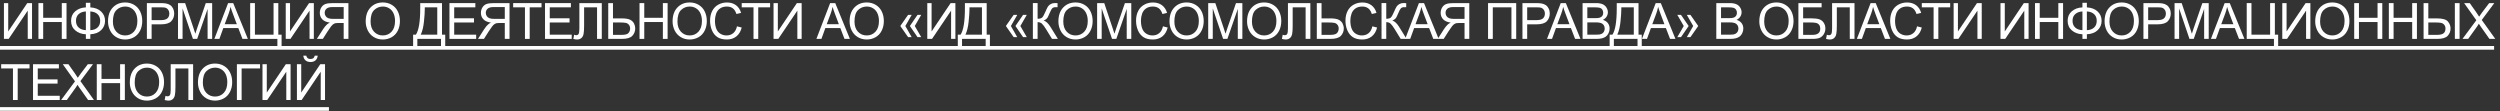 <?xml version="1.0" encoding="UTF-8"?> <svg xmlns="http://www.w3.org/2000/svg" width="450" height="20" viewBox="0 0 450 20" fill="none"><rect x="0" y="0" width="450" height="20" fill="#333333" stroke="none"/> <path d="M0 8.283H448.94V8.942H0V8.283ZM0 19.283H59.208V19.942H0V19.283Z" fill="white"></path> <path d="M53.446 11.557H54.22V16.659L57.648 11.557H58.504V18H57.731V12.911L54.299 18H53.446V11.557ZM56.65 10.023H57.19C57.147 10.39 57.012 10.671 56.786 10.867C56.563 11.063 56.266 11.162 55.894 11.162C55.519 11.162 55.219 11.065 54.993 10.872C54.77 10.675 54.637 10.393 54.593 10.023H55.134C55.175 10.223 55.255 10.372 55.376 10.472C55.498 10.568 55.663 10.617 55.868 10.617C56.105 10.617 56.284 10.57 56.404 10.476C56.527 10.379 56.609 10.229 56.65 10.023Z" fill="white"></path> <path d="M47.248 11.559H48.022V16.661L51.449 11.559H52.306V18.001H51.533V12.912L48.101 18.001H47.248V11.559Z" fill="white"></path> <path d="M42.64 11.559H46.806V12.319H43.492V18.001H42.64V11.559Z" fill="white"></path> <path d="M35.633 14.862C35.633 13.793 35.92 12.957 36.494 12.353C37.068 11.747 37.81 11.443 38.718 11.443C39.312 11.443 39.849 11.585 40.326 11.87C40.804 12.154 41.167 12.551 41.416 13.06C41.668 13.567 41.794 14.143 41.794 14.788C41.794 15.441 41.662 16.025 41.398 16.541C41.135 17.057 40.761 17.448 40.278 17.714C39.794 17.978 39.273 18.11 38.713 18.11C38.107 18.11 37.565 17.963 37.087 17.67C36.61 17.377 36.248 16.977 36.002 16.471C35.756 15.964 35.633 15.428 35.633 14.862ZM36.512 14.876C36.512 15.652 36.72 16.264 37.136 16.712C37.555 17.158 38.079 17.38 38.709 17.38C39.351 17.38 39.878 17.155 40.291 16.704C40.707 16.252 40.915 15.612 40.915 14.783C40.915 14.259 40.826 13.802 40.647 13.412C40.471 13.02 40.212 12.716 39.869 12.502C39.529 12.286 39.147 12.177 38.722 12.177C38.119 12.177 37.599 12.385 37.162 12.801C36.728 13.214 36.512 13.906 36.512 14.876Z" fill="white"></path> <path d="M30.726 11.559H34.76V18.001H33.908V12.319H31.579V15.637C31.579 16.311 31.546 16.804 31.482 17.118C31.42 17.431 31.289 17.676 31.086 17.852C30.884 18.024 30.628 18.111 30.317 18.111C30.13 18.111 29.904 18.076 29.641 18.005L29.786 17.25C29.926 17.308 30.046 17.337 30.146 17.337C30.339 17.337 30.484 17.266 30.581 17.122C30.678 16.976 30.726 16.633 30.726 16.094V11.559Z" fill="white"></path> <path d="M23.367 14.862C23.367 13.793 23.654 12.957 24.229 12.353C24.803 11.747 25.544 11.443 26.452 11.443C27.047 11.443 27.583 11.585 28.061 11.87C28.538 12.154 28.901 12.551 29.15 13.06C29.402 13.567 29.528 14.143 29.528 14.788C29.528 15.441 29.396 16.025 29.133 16.541C28.869 17.057 28.496 17.448 28.012 17.714C27.529 17.978 27.007 18.11 26.448 18.11C25.841 18.11 25.299 17.963 24.822 17.67C24.344 17.377 23.982 16.977 23.736 16.471C23.49 15.964 23.367 15.428 23.367 14.862ZM24.246 14.876C24.246 15.652 24.454 16.264 24.87 16.712C25.289 17.158 25.814 17.38 26.443 17.38C27.085 17.38 27.612 17.155 28.025 16.704C28.441 16.252 28.649 15.612 28.649 14.783C28.649 14.259 28.56 13.802 28.381 13.412C28.206 13.02 27.946 12.716 27.604 12.502C27.264 12.286 26.881 12.177 26.456 12.177C25.853 12.177 25.333 12.385 24.896 12.801C24.463 13.214 24.246 13.906 24.246 14.876Z" fill="white"></path> <path d="M17.419 18.001V11.559H18.271V14.204H21.62V11.559H22.473V18.001H21.62V14.964H18.271V18.001H17.419Z" fill="white"></path> <path d="M11.005 18.001L13.497 14.644L11.299 11.559H12.315L13.483 13.211C13.727 13.554 13.899 13.817 14.002 14.002C14.146 13.768 14.315 13.523 14.512 13.268L15.808 11.559H16.735L14.472 14.595L16.911 18.001H15.856L14.235 15.703C14.144 15.571 14.05 15.427 13.954 15.272C13.81 15.506 13.707 15.668 13.646 15.755L12.029 18.001H11.005Z" fill="white"></path> <path d="M5.944 18.001V11.559H10.602V12.319H6.797V14.292H10.361V15.048H6.797V17.241H10.752V18.001H5.944Z" fill="white"></path> <path d="M2.333 18.001V12.319H0.211V11.559H5.317V12.319H3.186V18.001H2.333Z" fill="white"></path> <path d="M443.246 7.001L445.738 3.644L443.541 0.559H444.556L445.725 2.211C445.968 2.554 446.141 2.817 446.243 3.002C446.387 2.768 446.557 2.523 446.753 2.268L448.049 0.559H448.977L446.713 3.595L449.152 7.001H448.098L446.476 4.703C446.385 4.571 446.292 4.427 446.195 4.272C446.051 4.506 445.949 4.667 445.887 4.755L444.27 7.001H443.246Z" fill="white"></path> <path d="M436.244 0.559H437.097V3.31H438.635C439.643 3.31 440.305 3.496 440.621 3.868C440.94 4.24 441.1 4.662 441.1 5.133C441.1 5.631 440.93 6.068 440.59 6.443C440.25 6.815 439.619 7.001 438.696 7.001H436.244V0.559ZM437.097 6.276H438.657C439.193 6.276 439.581 6.187 439.821 6.008C440.064 5.826 440.186 5.538 440.186 5.142C440.186 4.873 440.113 4.647 439.966 4.465C439.82 4.284 439.631 4.168 439.399 4.118C439.168 4.068 438.781 4.043 438.239 4.043H437.097V6.276ZM441.874 0.559H442.726V7.001H441.874V0.559Z" fill="white"></path> <path d="M429.992 7.001V0.559H430.845V3.204H434.193V0.559H435.046V7.001H434.193V3.964H430.845V7.001H429.992Z" fill="white"></path> <path d="M423.758 7.001V0.559H424.61V3.204H427.959V0.559H428.812V7.001H427.959V3.964H424.61V7.001H423.758Z" fill="white"></path> <path d="M416.738 3.862C416.738 2.793 417.025 1.957 417.6 1.353C418.174 0.747 418.915 0.443 419.823 0.443C420.418 0.443 420.954 0.585 421.432 0.87C421.909 1.154 422.272 1.551 422.521 2.061C422.773 2.567 422.899 3.143 422.899 3.788C422.899 4.441 422.768 5.025 422.504 5.541C422.24 6.057 421.867 6.448 421.383 6.714C420.9 6.978 420.378 7.11 419.819 7.11C419.212 7.11 418.67 6.963 418.193 6.67C417.715 6.377 417.354 5.978 417.107 5.471C416.861 4.964 416.738 4.428 416.738 3.862ZM417.617 3.875C417.617 4.652 417.825 5.264 418.241 5.712C418.66 6.158 419.185 6.38 419.814 6.38C420.456 6.38 420.983 6.155 421.396 5.704C421.812 5.252 422.021 4.612 422.021 3.783C422.021 3.259 421.931 2.802 421.752 2.412C421.577 2.02 421.317 1.716 420.975 1.502C420.635 1.286 420.252 1.177 419.828 1.177C419.224 1.177 418.704 1.385 418.268 1.801C417.834 2.214 417.617 2.906 417.617 3.875Z" fill="white"></path> <path d="M410.811 0.559H411.584V5.661L415.012 0.559H415.869V7.001H415.095V1.912L411.663 7.001H410.811V0.559Z" fill="white"></path> <path d="M404.41 0.559H405.263V6.241H408.62V0.559H409.477V6.241H410.066V8.79H409.31V7.001H404.41V0.559Z" fill="white"></path> <path d="M397.965 7.001L400.439 0.559H401.357L403.994 7.001H403.023L402.271 5.05H399.578L398.87 7.001H397.965ZM399.824 4.355H402.008L401.335 2.571C401.13 2.029 400.978 1.584 400.878 1.235C400.796 1.648 400.681 2.059 400.531 2.466L399.824 4.355Z" fill="white"></path> <path d="M391.42 7.001V0.559H392.703L394.228 5.12C394.369 5.545 394.471 5.863 394.536 6.074C394.609 5.839 394.723 5.495 394.878 5.041L396.421 0.559H397.568V7.001H396.746V1.609L394.874 7.001H394.105L392.242 1.517V7.001H391.42Z" fill="white"></path> <path d="M385.818 7.001V0.559H388.249C388.676 0.559 389.003 0.579 389.229 0.62C389.545 0.673 389.81 0.774 390.024 0.923C390.238 1.07 390.409 1.276 390.538 1.543C390.67 1.81 390.736 2.103 390.736 2.422C390.736 2.97 390.562 3.434 390.213 3.815C389.864 4.193 389.234 4.382 388.323 4.382H386.671V7.001H385.818ZM386.671 3.622H388.336C388.887 3.622 389.278 3.519 389.51 3.314C389.741 3.109 389.857 2.82 389.857 2.448C389.857 2.179 389.788 1.949 389.65 1.758C389.516 1.565 389.337 1.438 389.114 1.376C388.971 1.338 388.706 1.319 388.319 1.319H386.671V3.622Z" fill="white"></path> <path d="M378.824 3.862C378.824 2.793 379.111 1.957 379.686 1.353C380.26 0.747 381.001 0.443 381.909 0.443C382.504 0.443 383.04 0.585 383.518 0.87C383.995 1.154 384.358 1.551 384.607 2.061C384.859 2.567 384.985 3.143 384.985 3.788C384.985 4.441 384.854 5.025 384.59 5.541C384.326 6.057 383.953 6.448 383.469 6.714C382.986 6.978 382.464 7.11 381.905 7.11C381.298 7.11 380.756 6.963 380.279 6.67C379.801 6.377 379.439 5.978 379.193 5.471C378.947 4.964 378.824 4.428 378.824 3.862ZM379.703 3.875C379.703 4.652 379.911 5.264 380.327 5.712C380.746 6.158 381.271 6.38 381.9 6.38C382.542 6.38 383.069 6.155 383.482 5.704C383.898 5.252 384.106 4.612 384.106 3.783C384.106 3.259 384.017 2.802 383.838 2.412C383.663 2.02 383.403 1.716 383.061 1.502C382.721 1.286 382.338 1.177 381.914 1.177C381.31 1.177 380.79 1.385 380.354 1.801C379.92 2.214 379.703 2.906 379.703 3.875Z" fill="white"></path> <path d="M374.837 1.33V0.504H375.637V1.33C376.457 1.374 377.104 1.622 377.579 2.073C378.054 2.521 378.291 3.079 378.291 3.747C378.291 4.4 378.061 4.956 377.601 5.413C377.141 5.87 376.486 6.122 375.637 6.168V6.999H374.837V6.168C374.075 6.139 373.441 5.908 372.934 5.474C372.427 5.038 372.174 4.462 372.174 3.747C372.174 3.029 372.426 2.455 372.93 2.024C373.437 1.594 374.072 1.362 374.837 1.33ZM375.637 2.06V5.435C376.188 5.408 376.621 5.249 376.938 4.956C377.254 4.663 377.412 4.26 377.412 3.747C377.412 3.243 377.257 2.845 376.946 2.552C376.636 2.256 376.199 2.092 375.637 2.06ZM374.837 2.064C374.307 2.087 373.877 2.244 373.549 2.534C373.221 2.824 373.057 3.229 373.057 3.747C373.057 4.26 373.218 4.663 373.541 4.956C373.866 5.249 374.298 5.407 374.837 5.43V2.064Z" fill="white"></path> <path d="M366.299 7.001V0.559H367.151V3.204H370.5V0.559H371.353V7.001H370.5V3.964H367.151V7.001H366.299Z" fill="white"></path> <path d="M360.088 0.559H360.861V5.661L364.289 0.559H365.146V7.001H364.373V1.912L360.94 7.001H360.088V0.559Z" fill="white"></path> <path d="M351.654 0.559H352.428V5.661L355.855 0.559H356.712V7.001H355.939V1.912L352.507 7.001H351.654V0.559Z" fill="white"></path> <path d="M348.048 7.001V1.319H345.926V0.559H351.032V1.319H348.901V7.001H348.048Z" fill="white"></path> <path d="M345.071 4.741L345.924 4.956C345.745 5.656 345.423 6.191 344.957 6.56C344.494 6.926 343.927 7.109 343.256 7.109C342.562 7.109 341.997 6.969 341.56 6.688C341.126 6.403 340.795 5.993 340.567 5.457C340.341 4.921 340.229 4.345 340.229 3.73C340.229 3.059 340.356 2.475 340.611 1.977C340.869 1.476 341.233 1.096 341.705 0.838C342.18 0.578 342.701 0.447 343.27 0.447C343.914 0.447 344.456 0.611 344.896 0.939C345.335 1.268 345.641 1.729 345.814 2.324L344.975 2.521C344.825 2.053 344.608 1.711 344.324 1.498C344.04 1.284 343.683 1.177 343.252 1.177C342.757 1.177 342.342 1.295 342.008 1.533C341.677 1.77 341.444 2.089 341.31 2.491C341.175 2.889 341.107 3.301 341.107 3.726C341.107 4.273 341.187 4.752 341.345 5.163C341.506 5.57 341.755 5.875 342.092 6.077C342.429 6.279 342.793 6.38 343.186 6.38C343.664 6.38 344.068 6.242 344.399 5.967C344.73 5.691 344.954 5.283 345.071 4.741Z" fill="white"></path> <path d="M334.236 7.001L336.71 0.559H337.629L340.266 7.001H339.294L338.543 5.05H335.849L335.142 7.001H334.236ZM336.095 4.355H338.279L337.607 2.571C337.402 2.029 337.25 1.584 337.15 1.235C337.068 1.648 336.952 2.059 336.803 2.466L336.095 4.355Z" fill="white"></path> <path d="M329.777 0.559H333.811V7.001H332.958V1.319H330.629V4.637C330.629 5.311 330.597 5.804 330.533 6.118C330.471 6.431 330.339 6.676 330.137 6.852C329.935 7.024 329.679 7.111 329.368 7.111C329.181 7.111 328.955 7.076 328.691 7.005L328.836 6.25C328.977 6.308 329.097 6.337 329.197 6.337C329.39 6.337 329.535 6.266 329.632 6.122C329.729 5.976 329.777 5.633 329.777 5.094V0.559Z" fill="white"></path> <path d="M323.711 0.559H327.89V1.319H324.563V3.305H326.102C326.67 3.305 327.121 3.359 327.455 3.468C327.792 3.576 328.062 3.781 328.264 4.083C328.466 4.382 328.567 4.73 328.567 5.129C328.567 5.454 328.494 5.759 328.347 6.043C328.204 6.324 327.988 6.554 327.701 6.733C327.414 6.912 326.925 7.001 326.233 7.001H323.711V0.559ZM324.563 6.276H326.269C326.729 6.276 327.073 6.182 327.301 5.995C327.533 5.807 327.648 5.526 327.648 5.151C327.648 4.884 327.583 4.662 327.451 4.483C327.319 4.304 327.136 4.186 326.901 4.127C326.667 4.068 326.267 4.039 325.702 4.039H324.563V6.276Z" fill="white"></path> <path d="M316.676 3.862C316.676 2.793 316.963 1.957 317.537 1.353C318.111 0.747 318.853 0.443 319.761 0.443C320.355 0.443 320.892 0.585 321.369 0.87C321.847 1.154 322.21 1.551 322.459 2.061C322.711 2.567 322.837 3.143 322.837 3.788C322.837 4.441 322.705 5.025 322.441 5.541C322.178 6.057 321.804 6.448 321.321 6.714C320.837 6.978 320.316 7.11 319.756 7.11C319.15 7.11 318.608 6.963 318.13 6.67C317.653 6.377 317.291 5.978 317.045 5.471C316.799 4.964 316.676 4.428 316.676 3.862ZM317.555 3.875C317.555 4.652 317.763 5.264 318.179 5.712C318.598 6.158 319.122 6.38 319.752 6.38C320.394 6.38 320.921 6.155 321.334 5.704C321.75 5.252 321.958 4.612 321.958 3.783C321.958 3.259 321.869 2.802 321.69 2.412C321.514 2.02 321.255 1.716 320.912 1.502C320.572 1.286 320.19 1.177 319.765 1.177C319.162 1.177 318.642 1.385 318.205 1.801C317.771 2.214 317.555 2.906 317.555 3.875Z" fill="white"></path> <path d="M308.934 7.001V0.559H311.351C311.843 0.559 312.237 0.625 312.533 0.756C312.832 0.885 313.064 1.086 313.231 1.358C313.401 1.628 313.486 1.911 313.486 2.207C313.486 2.482 313.412 2.741 313.262 2.984C313.113 3.228 312.887 3.424 312.585 3.573C312.975 3.688 313.274 3.882 313.482 4.158C313.693 4.433 313.798 4.758 313.798 5.133C313.798 5.435 313.734 5.716 313.605 5.977C313.479 6.235 313.322 6.434 313.135 6.575C312.947 6.715 312.711 6.822 312.427 6.896C312.146 6.966 311.8 7.001 311.39 7.001H308.934ZM309.786 3.266H311.179C311.557 3.266 311.828 3.241 311.992 3.191C312.209 3.126 312.372 3.02 312.48 2.87C312.591 2.721 312.647 2.533 312.647 2.308C312.647 2.094 312.596 1.906 312.493 1.745C312.391 1.581 312.244 1.47 312.054 1.411C311.863 1.35 311.537 1.319 311.074 1.319H309.786V3.266ZM309.786 6.241H311.39C311.666 6.241 311.859 6.23 311.97 6.21C312.167 6.175 312.331 6.116 312.462 6.034C312.594 5.952 312.703 5.833 312.788 5.678C312.873 5.52 312.915 5.338 312.915 5.133C312.915 4.893 312.854 4.685 312.73 4.509C312.607 4.331 312.436 4.206 312.216 4.136C312 4.062 311.686 4.026 311.276 4.026H309.786V6.241Z" fill="white"></path> <path d="M304.775 4.68L303.628 2.676H304.278L305.68 4.68L304.278 6.684H303.632L304.775 4.68ZM303.074 4.68L301.914 2.676H302.578L303.958 4.68L302.578 6.684H301.914L303.074 4.68Z" fill="white"></path> <path d="M295.553 7.001L298.027 0.559H298.945L301.582 7.001H300.611L299.859 5.05H297.166L296.458 7.001H295.553ZM297.412 4.355H299.596L298.923 2.571C298.718 2.029 298.566 1.584 298.466 1.235C298.384 1.648 298.269 2.059 298.119 2.466L297.412 4.355Z" fill="white"></path> <path d="M291.015 0.559H294.935V6.241H295.515V8.504H294.755V7.001H290.497V8.504H289.736V6.241H290.237C290.756 5.458 291.015 3.878 291.015 1.499V0.559ZM294.083 1.319H291.837V1.648C291.837 2.196 291.787 2.946 291.688 3.898C291.591 4.848 291.399 5.628 291.112 6.241H294.083V1.319Z" fill="white"></path> <path d="M284.865 7.001V0.559H287.282C287.774 0.559 288.168 0.625 288.464 0.756C288.763 0.885 288.996 1.086 289.163 1.358C289.333 1.628 289.418 1.911 289.418 2.207C289.418 2.482 289.343 2.741 289.194 2.984C289.044 3.228 288.819 3.424 288.517 3.573C288.907 3.688 289.206 3.882 289.414 4.158C289.625 4.433 289.73 4.758 289.73 5.133C289.73 5.435 289.666 5.716 289.537 5.977C289.411 6.235 289.254 6.434 289.066 6.575C288.879 6.715 288.643 6.822 288.359 6.896C288.078 6.966 287.732 7.001 287.322 7.001H284.865ZM285.718 3.266H287.111C287.489 3.266 287.76 3.241 287.924 3.191C288.141 3.126 288.303 3.02 288.412 2.87C288.523 2.721 288.579 2.533 288.579 2.308C288.579 2.094 288.527 1.906 288.425 1.745C288.322 1.581 288.176 1.47 287.985 1.411C287.795 1.35 287.468 1.319 287.005 1.319H285.718V3.266ZM285.718 6.241H287.322C287.597 6.241 287.791 6.23 287.902 6.21C288.098 6.175 288.262 6.116 288.394 6.034C288.526 5.952 288.634 5.833 288.719 5.678C288.804 5.52 288.847 5.338 288.847 5.133C288.847 4.893 288.785 4.685 288.662 4.509C288.539 4.331 288.368 4.206 288.148 4.136C287.931 4.062 287.618 4.026 287.208 4.026H285.718V6.241Z" fill="white"></path> <path d="M278.459 7.001L280.933 0.559H281.852L284.488 7.001H283.517L282.766 5.05H280.072L279.364 7.001H278.459ZM280.318 4.355H282.502L281.83 2.571C281.625 2.029 281.472 1.584 281.373 1.235C281.291 1.648 281.175 2.059 281.025 2.466L280.318 4.355Z" fill="white"></path> <path d="M274.041 7.001V0.559H276.471C276.899 0.559 277.226 0.579 277.451 0.62C277.768 0.673 278.033 0.774 278.247 0.923C278.46 1.07 278.632 1.276 278.761 1.543C278.893 1.81 278.958 2.103 278.958 2.422C278.958 2.97 278.784 3.434 278.436 3.815C278.087 4.193 277.457 4.382 276.546 4.382H274.894V7.001H274.041ZM274.894 3.622H276.559C277.11 3.622 277.501 3.519 277.732 3.314C277.964 3.109 278.08 2.82 278.08 2.448C278.08 2.179 278.011 1.949 277.873 1.758C277.738 1.565 277.56 1.438 277.337 1.376C277.193 1.338 276.928 1.319 276.542 1.319H274.894V3.622Z" fill="white"></path> <path d="M267.85 0.559H272.917V7.001H272.06V1.319H268.702V7.001H267.85V0.559Z" fill="white"></path> <path d="M264.471 7.001H263.618V4.14H262.629C262.41 4.14 262.251 4.15 262.155 4.171C262.023 4.203 261.893 4.26 261.764 4.342C261.638 4.424 261.494 4.568 261.333 4.773C261.172 4.978 260.967 5.274 260.718 5.661L259.865 7.001H258.793L259.914 5.248C260.136 4.905 260.372 4.619 260.621 4.391C260.738 4.285 260.91 4.178 261.135 4.07C260.517 3.985 260.06 3.786 259.764 3.472C259.468 3.159 259.32 2.773 259.32 2.316C259.32 1.962 259.41 1.638 259.588 1.345C259.767 1.052 260.006 0.849 260.305 0.734C260.604 0.617 261.04 0.559 261.614 0.559H264.471V7.001ZM263.618 3.402V1.271H261.579C261.102 1.271 260.751 1.369 260.529 1.565C260.309 1.761 260.199 2.012 260.199 2.316C260.199 2.524 260.256 2.718 260.371 2.896C260.485 3.072 260.652 3.201 260.872 3.283C261.091 3.362 261.396 3.402 261.786 3.402H263.618Z" fill="white"></path> <path d="M252.932 7.001L255.406 0.559H256.324L258.961 7.001H257.99L257.238 5.05H254.544L253.837 7.001H252.932ZM254.791 4.355H256.975L256.302 2.571C256.097 2.029 255.945 1.584 255.845 1.235C255.763 1.648 255.647 2.059 255.498 2.466L254.791 4.355Z" fill="white"></path> <path d="M248.676 0.557H249.528V3.378C249.918 3.378 250.192 3.304 250.35 3.154C250.508 3.002 250.71 2.639 250.957 2.064C251.135 1.643 251.282 1.345 251.396 1.172C251.513 0.997 251.679 0.85 251.893 0.733C252.106 0.613 252.342 0.553 252.6 0.553C252.928 0.553 253.101 0.556 253.119 0.562V1.3C253.089 1.3 253.032 1.298 252.947 1.295C252.854 1.292 252.796 1.291 252.776 1.291C252.503 1.291 252.301 1.357 252.169 1.489C252.035 1.621 251.881 1.902 251.708 2.333C251.491 2.877 251.308 3.222 251.159 3.365C251.009 3.506 250.831 3.619 250.623 3.704C251.039 3.818 251.449 4.202 251.853 4.855L253.18 7H252.121L251.044 5.25C250.749 4.767 250.501 4.436 250.302 4.257C250.103 4.076 249.845 3.985 249.528 3.985V7H248.676V0.557Z" fill="white"></path> <path d="M247.026 4.741L247.879 4.956C247.7 5.656 247.378 6.191 246.912 6.56C246.449 6.926 245.882 7.109 245.211 7.109C244.517 7.109 243.952 6.969 243.515 6.688C243.082 6.403 242.75 5.993 242.522 5.457C242.296 4.921 242.184 4.345 242.184 3.73C242.184 3.059 242.311 2.475 242.566 1.977C242.824 1.476 243.188 1.096 243.66 0.838C244.135 0.578 244.656 0.447 245.225 0.447C245.869 0.447 246.411 0.611 246.851 0.939C247.29 1.268 247.596 1.729 247.769 2.324L246.93 2.521C246.78 2.053 246.563 1.711 246.279 1.498C245.995 1.284 245.638 1.177 245.207 1.177C244.712 1.177 244.297 1.295 243.963 1.533C243.632 1.77 243.399 2.089 243.265 2.491C243.13 2.889 243.062 3.301 243.062 3.726C243.062 4.273 243.142 4.752 243.3 5.163C243.461 5.57 243.71 5.875 244.047 6.077C244.384 6.279 244.749 6.38 245.141 6.38C245.619 6.38 246.023 6.242 246.354 5.967C246.685 5.691 246.909 5.283 247.026 4.741Z" fill="white"></path> <path d="M237.025 0.559H237.878V3.31H239.416C240.134 3.31 240.654 3.393 240.976 3.56C241.298 3.727 241.53 3.954 241.67 4.241C241.811 4.528 241.881 4.824 241.881 5.129C241.881 5.627 241.711 6.063 241.372 6.438C241.032 6.813 240.399 7.001 239.473 7.001H237.025V0.559ZM237.878 6.276H239.438C240.071 6.276 240.482 6.165 240.673 5.942C240.866 5.716 240.963 5.445 240.963 5.129C240.963 4.871 240.893 4.653 240.752 4.474C240.614 4.292 240.43 4.175 240.198 4.123C239.967 4.07 239.574 4.043 239.021 4.043H237.878V6.276Z" fill="white"></path> <path d="M231.83 0.559H235.864V7.001H235.011V1.319H232.682V4.637C232.682 5.311 232.65 5.804 232.585 6.118C232.524 6.431 232.392 6.676 232.19 6.852C231.988 7.024 231.731 7.111 231.421 7.111C231.233 7.111 231.008 7.076 230.744 7.005L230.889 6.25C231.03 6.308 231.15 6.337 231.25 6.337C231.443 6.337 231.588 6.266 231.685 6.122C231.781 5.976 231.83 5.633 231.83 5.094V0.559Z" fill="white"></path> <path d="M224.471 3.862C224.471 2.793 224.758 1.957 225.332 1.353C225.906 0.747 226.647 0.443 227.556 0.443C228.15 0.443 228.687 0.585 229.164 0.87C229.642 1.154 230.005 1.551 230.254 2.061C230.506 2.567 230.632 3.143 230.632 3.788C230.632 4.441 230.5 5.025 230.236 5.541C229.973 6.057 229.599 6.448 229.116 6.714C228.632 6.978 228.111 7.11 227.551 7.11C226.945 7.11 226.403 6.963 225.925 6.67C225.448 6.377 225.086 5.978 224.84 5.471C224.594 4.964 224.471 4.428 224.471 3.862ZM225.35 3.875C225.35 4.652 225.558 5.264 225.974 5.712C226.393 6.158 226.917 6.38 227.547 6.38C228.188 6.38 228.716 6.155 229.129 5.704C229.545 5.252 229.753 4.612 229.753 3.783C229.753 3.259 229.664 2.802 229.485 2.412C229.309 2.02 229.05 1.716 228.707 1.502C228.367 1.286 227.985 1.177 227.56 1.177C226.957 1.177 226.437 1.385 226 1.801C225.566 2.214 225.35 2.906 225.35 3.875Z" fill="white"></path> <path d="M217.477 7.001V0.559H218.76L220.285 5.12C220.425 5.545 220.528 5.863 220.592 6.074C220.666 5.839 220.78 5.495 220.935 5.041L222.478 0.559H223.625V7.001H222.803V1.609L220.931 7.001H220.162L218.298 1.517V7.001H217.477Z" fill="white"></path> <path d="M210.508 3.862C210.508 2.793 210.795 1.957 211.369 1.353C211.943 0.747 212.685 0.443 213.593 0.443C214.188 0.443 214.724 0.585 215.201 0.87C215.679 1.154 216.042 1.551 216.291 2.061C216.543 2.567 216.669 3.143 216.669 3.788C216.669 4.441 216.537 5.025 216.273 5.541C216.01 6.057 215.636 6.448 215.153 6.714C214.669 6.978 214.148 7.11 213.588 7.11C212.982 7.11 212.44 6.963 211.962 6.67C211.485 6.377 211.123 5.978 210.877 5.471C210.631 4.964 210.508 4.428 210.508 3.862ZM211.387 3.875C211.387 4.652 211.595 5.264 212.011 5.712C212.43 6.158 212.954 6.38 213.584 6.38C214.226 6.38 214.753 6.155 215.166 5.704C215.582 5.252 215.79 4.612 215.79 3.783C215.79 3.259 215.701 2.802 215.522 2.412C215.346 2.02 215.087 1.716 214.744 1.502C214.404 1.286 214.022 1.177 213.597 1.177C212.994 1.177 212.474 1.385 212.037 1.801C211.604 2.214 211.387 2.906 211.387 3.875Z" fill="white"></path> <path d="M209.333 4.741L210.186 4.956C210.007 5.656 209.685 6.191 209.219 6.56C208.756 6.926 208.189 7.109 207.518 7.109C206.824 7.109 206.258 6.969 205.822 6.688C205.388 6.403 205.057 5.993 204.829 5.457C204.603 4.921 204.49 4.345 204.49 3.73C204.49 3.059 204.618 2.475 204.873 1.977C205.13 1.476 205.495 1.096 205.967 0.838C206.441 0.578 206.963 0.447 207.531 0.447C208.176 0.447 208.718 0.611 209.157 0.939C209.597 1.268 209.903 1.729 210.076 2.324L209.236 2.521C209.087 2.053 208.87 1.711 208.586 1.498C208.302 1.284 207.944 1.177 207.514 1.177C207.019 1.177 206.604 1.295 206.27 1.533C205.939 1.77 205.706 2.089 205.571 2.491C205.437 2.889 205.369 3.301 205.369 3.726C205.369 4.273 205.448 4.752 205.606 5.163C205.768 5.57 206.017 5.875 206.354 6.077C206.69 6.279 207.055 6.38 207.448 6.38C207.925 6.38 208.33 6.242 208.661 5.967C208.992 5.691 209.216 5.283 209.333 4.741Z" fill="white"></path> <path d="M197.482 7.001V0.559H198.766L200.291 5.12C200.431 5.545 200.534 5.863 200.598 6.074C200.671 5.839 200.786 5.495 200.941 5.041L202.483 0.559H203.63V7.001H202.809V1.609L200.937 7.001H200.167L198.304 1.517V7.001H197.482Z" fill="white"></path> <path d="M190.514 3.862C190.514 2.793 190.801 1.957 191.375 1.353C191.949 0.747 192.69 0.443 193.599 0.443C194.193 0.443 194.729 0.585 195.207 0.87C195.685 1.154 196.048 1.551 196.297 2.061C196.549 2.567 196.675 3.143 196.675 3.788C196.675 4.441 196.543 5.025 196.279 5.541C196.016 6.057 195.642 6.448 195.159 6.714C194.675 6.978 194.154 7.11 193.594 7.11C192.988 7.11 192.446 6.963 191.968 6.67C191.491 6.377 191.129 5.978 190.883 5.471C190.637 4.964 190.514 4.428 190.514 3.862ZM191.393 3.875C191.393 4.652 191.601 5.264 192.017 5.712C192.436 6.158 192.96 6.38 193.59 6.38C194.231 6.38 194.759 6.155 195.172 5.704C195.588 5.252 195.796 4.612 195.796 3.783C195.796 3.259 195.707 2.802 195.528 2.412C195.352 2.02 195.093 1.716 194.75 1.502C194.41 1.286 194.028 1.177 193.603 1.177C193 1.177 192.479 1.385 192.043 1.801C191.609 2.214 191.393 2.906 191.393 3.875Z" fill="white"></path> <path d="M185.916 0.557H186.769V3.378C187.158 3.378 187.432 3.304 187.59 3.154C187.749 3.002 187.951 2.639 188.197 2.064C188.375 1.643 188.522 1.345 188.636 1.172C188.753 0.997 188.919 0.85 189.133 0.733C189.347 0.613 189.583 0.553 189.84 0.553C190.168 0.553 190.341 0.556 190.359 0.562V1.3C190.33 1.3 190.272 1.298 190.188 1.295C190.094 1.292 190.037 1.291 190.016 1.291C189.744 1.291 189.542 1.357 189.41 1.489C189.275 1.621 189.121 1.902 188.948 2.333C188.731 2.877 188.548 3.222 188.399 3.365C188.25 3.506 188.071 3.619 187.863 3.704C188.279 3.818 188.689 4.202 189.093 4.855L190.42 7H189.361L188.285 5.25C187.989 4.767 187.741 4.436 187.542 4.257C187.343 4.076 187.085 3.985 186.769 3.985V7H185.916V0.557Z" fill="white"></path> <path d="M181.962 4.68L183.1 6.684H182.458L181.057 4.68L182.458 2.676H183.109L181.962 4.68ZM183.663 4.68L184.823 6.684H184.155L182.779 4.68L184.155 2.676H184.823L183.663 4.68Z" fill="white"></path> <path d="M173.683 0.559H177.603V6.241H178.183V8.504H177.423V7.001H173.165V8.504H172.404V6.241H172.905C173.424 5.458 173.683 3.878 173.683 1.499V0.559ZM176.75 1.319H174.505V1.648C174.505 2.196 174.455 2.946 174.355 3.898C174.259 4.848 174.067 5.628 173.78 6.241H176.75V1.319Z" fill="white"></path> <path d="M166.912 0.559H167.686V5.661L171.113 0.559H171.97V7.001H171.197V1.912L167.765 7.001H166.912V0.559Z" fill="white"></path> <path d="M162.96 4.68L164.098 6.684H163.457L162.055 4.68L163.457 2.676H164.107L162.96 4.68ZM164.661 4.68L165.821 6.684H165.153L163.777 4.68L165.153 2.676H165.821L164.661 4.68Z" fill="white"></path> <path d="M152.93 3.862C152.93 2.793 153.217 1.957 153.791 1.353C154.365 0.747 155.106 0.443 156.015 0.443C156.609 0.443 157.146 0.585 157.623 0.87C158.101 1.154 158.464 1.551 158.713 2.061C158.965 2.567 159.091 3.143 159.091 3.788C159.091 4.441 158.959 5.025 158.695 5.541C158.432 6.057 158.058 6.448 157.575 6.714C157.091 6.978 156.57 7.11 156.01 7.11C155.404 7.11 154.862 6.963 154.384 6.67C153.907 6.377 153.545 5.978 153.299 5.471C153.053 4.964 152.93 4.428 152.93 3.862ZM153.809 3.875C153.809 4.652 154.017 5.264 154.433 5.712C154.852 6.158 155.376 6.38 156.006 6.38C156.647 6.38 157.175 6.155 157.588 5.704C158.004 5.252 158.212 4.612 158.212 3.783C158.212 3.259 158.123 2.802 157.944 2.412C157.768 2.02 157.509 1.716 157.166 1.502C156.826 1.286 156.444 1.177 156.019 1.177C155.416 1.177 154.896 1.385 154.459 1.801C154.025 2.214 153.809 2.906 153.809 3.875Z" fill="white"></path> <path d="M146.951 7.001L149.425 0.559H150.344L152.98 7.001H152.009L151.258 5.05H148.564L147.856 7.001H146.951ZM148.81 4.355H150.994L150.322 2.571C150.117 2.029 149.964 1.584 149.865 1.235C149.783 1.648 149.667 2.059 149.518 2.466L148.81 4.355Z" fill="white"></path> <path d="M139.238 0.559H140.012V5.661L143.439 0.559H144.296V7.001H143.523V1.912L140.091 7.001H139.238V0.559Z" fill="white"></path> <path d="M135.632 7.001V1.319H133.51V0.559H138.616V1.319H136.485V7.001H135.632Z" fill="white"></path> <path d="M132.655 4.741L133.508 4.956C133.329 5.656 133.007 6.191 132.541 6.56C132.078 6.926 131.511 7.109 130.84 7.109C130.146 7.109 129.581 6.969 129.144 6.688C128.71 6.403 128.379 5.993 128.151 5.457C127.925 4.921 127.812 4.345 127.812 3.73C127.812 3.059 127.94 2.475 128.195 1.977C128.453 1.476 128.817 1.096 129.289 0.838C129.764 0.578 130.285 0.447 130.854 0.447C131.498 0.447 132.04 0.611 132.479 0.939C132.919 1.268 133.225 1.729 133.398 2.324L132.559 2.521C132.409 2.053 132.192 1.711 131.908 1.498C131.624 1.284 131.267 1.177 130.836 1.177C130.341 1.177 129.926 1.295 129.592 1.533C129.261 1.77 129.028 2.089 128.894 2.491C128.759 2.889 128.691 3.301 128.691 3.726C128.691 4.273 128.771 4.752 128.929 5.163C129.09 5.57 129.339 5.875 129.676 6.077C130.013 6.279 130.377 6.38 130.77 6.38C131.248 6.38 131.652 6.242 131.983 5.967C132.314 5.691 132.538 5.283 132.655 4.741Z" fill="white"></path> <path d="M121.064 3.862C121.064 2.793 121.352 1.957 121.926 1.353C122.5 0.747 123.241 0.443 124.149 0.443C124.744 0.443 125.28 0.585 125.758 0.87C126.235 1.154 126.599 1.551 126.848 2.061C127.1 2.567 127.226 3.143 127.226 3.788C127.226 4.441 127.094 5.025 126.83 5.541C126.566 6.057 126.193 6.448 125.709 6.714C125.226 6.978 124.705 7.11 124.145 7.11C123.539 7.11 122.997 6.963 122.519 6.67C122.042 6.377 121.68 5.978 121.434 5.471C121.188 4.964 121.064 4.428 121.064 3.862ZM121.943 3.875C121.943 4.652 122.151 5.264 122.567 5.712C122.986 6.158 123.511 6.38 124.141 6.38C124.782 6.38 125.31 6.155 125.723 5.704C126.139 5.252 126.347 4.612 126.347 3.783C126.347 3.259 126.257 2.802 126.079 2.412C125.903 2.02 125.644 1.716 125.301 1.502C124.961 1.286 124.579 1.177 124.154 1.177C123.55 1.177 123.03 1.385 122.594 1.801C122.16 2.214 121.943 2.906 121.943 3.875Z" fill="white"></path> <path d="M115.115 7.001V0.559H115.968V3.204H119.316V0.559H120.169V7.001H119.316V3.964H115.968V7.001H115.115Z" fill="white"></path> <path d="M109.484 0.559H110.337V3.31H111.875C112.593 3.31 113.113 3.393 113.435 3.56C113.757 3.727 113.989 3.954 114.129 4.241C114.27 4.528 114.34 4.824 114.34 5.129C114.34 5.627 114.17 6.063 113.831 6.438C113.491 6.813 112.858 7.001 111.932 7.001H109.484V0.559ZM110.337 6.276H111.897C112.53 6.276 112.941 6.165 113.132 5.942C113.325 5.716 113.422 5.445 113.422 5.129C113.422 4.871 113.352 4.653 113.211 4.474C113.073 4.292 112.889 4.175 112.657 4.123C112.426 4.07 112.033 4.043 111.479 4.043H110.337V6.276Z" fill="white"></path> <path d="M104.287 0.559H108.321V7.001H107.468V1.319H105.139V4.637C105.139 5.311 105.107 5.804 105.042 6.118C104.981 6.431 104.849 6.676 104.647 6.852C104.445 7.024 104.188 7.111 103.878 7.111C103.69 7.111 103.465 7.076 103.201 7.005L103.346 6.25C103.487 6.308 103.607 6.337 103.707 6.337C103.9 6.337 104.045 6.266 104.142 6.122C104.238 5.976 104.287 5.633 104.287 5.094V0.559Z" fill="white"></path> <path d="M98.102 7.001V0.559H102.76V1.319H98.954V3.292H102.518V4.048H98.954V6.241H102.909V7.001H98.102Z" fill="white"></path> <path d="M94.492 7.001V1.319H92.369V0.559H97.476V1.319H95.344V7.001H94.492Z" fill="white"></path> <path d="M91.715 7.001H90.862V4.14H89.874C89.654 4.14 89.496 4.15 89.399 4.171C89.267 4.203 89.137 4.26 89.008 4.342C88.882 4.424 88.738 4.568 88.577 4.773C88.416 4.978 88.211 5.274 87.962 5.661L87.109 7.001H86.037L87.158 5.248C87.38 4.905 87.616 4.619 87.865 4.391C87.982 4.285 88.154 4.178 88.379 4.07C87.761 3.985 87.304 3.786 87.008 3.472C86.712 3.159 86.564 2.773 86.564 2.316C86.564 1.962 86.654 1.638 86.832 1.345C87.011 1.052 87.25 0.849 87.549 0.734C87.848 0.617 88.284 0.559 88.858 0.559H91.715V7.001ZM90.862 3.402V1.271H88.823C88.346 1.271 87.996 1.369 87.773 1.565C87.553 1.761 87.443 2.012 87.443 2.316C87.443 2.524 87.501 2.718 87.615 2.896C87.729 3.072 87.896 3.201 88.116 3.283C88.335 3.362 88.64 3.402 89.03 3.402H90.862Z" fill="white"></path> <path d="M80.902 7.001V0.559H85.561V1.319H81.755V3.292H85.319V4.048H81.755V6.241H85.71V7.001H80.902Z" fill="white"></path> <path d="M75.64 0.559H79.56V6.241H80.14V8.504H79.38V7.001H75.122V8.504H74.361V6.241H74.862C75.381 5.458 75.64 3.878 75.64 1.499V0.559ZM78.707 1.319H76.462V1.648C76.462 2.196 76.412 2.946 76.312 3.898C76.216 4.848 76.024 5.628 75.737 6.241H78.707V1.319Z" fill="white"></path> <path d="M65.826 3.862C65.826 2.793 66.113 1.957 66.688 1.353C67.262 0.747 68.003 0.443 68.911 0.443C69.506 0.443 70.042 0.585 70.519 0.87C70.997 1.154 71.36 1.551 71.609 2.061C71.861 2.567 71.987 3.143 71.987 3.788C71.987 4.441 71.856 5.025 71.592 5.541C71.328 6.057 70.955 6.448 70.471 6.714C69.988 6.978 69.466 7.11 68.907 7.11C68.3 7.11 67.758 6.963 67.281 6.67C66.803 6.377 66.441 5.978 66.195 5.471C65.949 4.964 65.826 4.428 65.826 3.862ZM66.705 3.875C66.705 4.652 66.913 5.264 67.329 5.712C67.748 6.158 68.272 6.38 68.902 6.38C69.544 6.38 70.071 6.155 70.484 5.704C70.9 5.252 71.108 4.612 71.108 3.783C71.108 3.259 71.019 2.802 70.84 2.412C70.665 2.02 70.405 1.716 70.062 1.502C69.723 1.286 69.34 1.177 68.915 1.177C68.312 1.177 67.792 1.385 67.356 1.801C66.922 2.214 66.705 2.906 66.705 3.875Z" fill="white"></path> <path d="M62.715 7.001H61.862V4.14H60.873C60.654 4.14 60.496 4.15 60.399 4.171C60.267 4.203 60.137 4.26 60.008 4.342C59.882 4.424 59.738 4.568 59.577 4.773C59.416 4.978 59.211 5.274 58.962 5.661L58.109 7.001H57.037L58.158 5.248C58.38 4.905 58.616 4.619 58.865 4.391C58.982 4.285 59.154 4.178 59.379 4.07C58.761 3.985 58.304 3.786 58.008 3.472C57.712 3.159 57.565 2.773 57.565 2.316C57.565 1.962 57.654 1.638 57.833 1.345C58.011 1.052 58.25 0.849 58.549 0.734C58.848 0.617 59.284 0.559 59.858 0.559H62.715V7.001ZM61.862 3.402V1.271H59.823C59.346 1.271 58.996 1.369 58.773 1.565C58.553 1.761 58.443 2.012 58.443 2.316C58.443 2.524 58.501 2.718 58.615 2.896C58.729 3.072 58.896 3.201 59.116 3.283C59.335 3.362 59.64 3.402 60.03 3.402H61.862Z" fill="white"></path> <path d="M51.432 0.559H52.205V5.661L55.633 0.559H56.49V7.001H55.716V1.912L52.284 7.001H51.432V0.559Z" fill="white"></path> <path d="M45.03 0.559H45.883V6.241H49.24V0.559H50.097V6.241H50.686V8.79H49.93V7.001H45.03V0.559Z" fill="white"></path> <path d="M38.586 7.001L41.06 0.559H41.978L44.615 7.001H43.644L42.893 5.05H40.199L39.491 7.001H38.586ZM40.445 4.355H42.629L41.956 2.571C41.752 2.029 41.599 1.584 41.499 1.235C41.417 1.648 41.302 2.059 41.152 2.466L40.445 4.355Z" fill="white"></path> <path d="M32.04 7.001V0.559H33.323L34.848 5.12C34.989 5.545 35.091 5.863 35.156 6.074C35.229 5.839 35.343 5.495 35.498 5.041L37.041 0.559H38.188V7.001H37.366V1.609L35.494 7.001H34.725L32.862 1.517V7.001H32.04Z" fill="white"></path> <path d="M26.439 7.001V0.559H28.869C29.296 0.559 29.623 0.579 29.849 0.62C30.165 0.673 30.43 0.774 30.644 0.923C30.858 1.07 31.029 1.276 31.158 1.543C31.29 1.81 31.356 2.103 31.356 2.422C31.356 2.97 31.182 3.434 30.833 3.815C30.484 4.193 29.855 4.382 28.943 4.382H27.291V7.001H26.439ZM27.291 3.622H28.956C29.507 3.622 29.898 3.519 30.13 3.314C30.361 3.109 30.477 2.82 30.477 2.448C30.477 2.179 30.408 1.949 30.27 1.758C30.136 1.565 29.957 1.438 29.734 1.376C29.591 1.338 29.326 1.319 28.939 1.319H27.291V3.622Z" fill="white"></path> <path d="M19.444 3.862C19.444 2.793 19.731 1.957 20.306 1.353C20.88 0.747 21.621 0.443 22.529 0.443C23.124 0.443 23.66 0.585 24.138 0.87C24.615 1.154 24.979 1.551 25.227 2.061C25.48 2.567 25.605 3.143 25.605 3.788C25.605 4.441 25.474 5.025 25.21 5.541C24.946 6.057 24.573 6.448 24.089 6.714C23.606 6.978 23.084 7.11 22.525 7.11C21.919 7.11 21.377 6.963 20.899 6.67C20.421 6.377 20.06 5.978 19.814 5.471C19.567 4.964 19.444 4.428 19.444 3.862ZM20.323 3.875C20.323 4.652 20.531 5.264 20.947 5.712C21.366 6.158 21.891 6.38 22.52 6.38C23.162 6.38 23.689 6.155 24.102 5.704C24.519 5.252 24.727 4.612 24.727 3.783C24.727 3.259 24.637 2.802 24.459 2.412C24.283 2.02 24.023 1.716 23.681 1.502C23.341 1.286 22.959 1.177 22.534 1.177C21.93 1.177 21.41 1.385 20.974 1.801C20.54 2.214 20.323 2.906 20.323 3.875Z" fill="white"></path> <path d="M15.456 1.33V0.504H16.256V1.33C17.076 1.374 17.724 1.622 18.198 2.073C18.673 2.521 18.91 3.079 18.91 3.747C18.91 4.4 18.68 4.956 18.22 5.413C17.76 5.87 17.105 6.122 16.256 6.168V6.999H15.456V6.168C14.694 6.139 14.06 5.908 13.553 5.474C13.046 5.038 12.793 4.462 12.793 3.747C12.793 3.029 13.045 2.455 13.549 2.024C14.056 1.594 14.691 1.362 15.456 1.33ZM16.256 2.06V5.435C16.807 5.408 17.24 5.249 17.557 4.956C17.873 4.663 18.031 4.26 18.031 3.747C18.031 3.243 17.876 2.845 17.565 2.552C17.255 2.256 16.818 2.092 16.256 2.06ZM15.456 2.064C14.926 2.087 14.497 2.244 14.168 2.534C13.84 2.824 13.676 3.229 13.676 3.747C13.676 4.26 13.837 4.663 14.16 4.956C14.485 5.249 14.917 5.407 15.456 5.43V2.064Z" fill="white"></path> <path d="M6.92 7.001V0.559H7.772V3.204H11.121V0.559H11.974V7.001H11.121V3.964H7.772V7.001H6.92Z" fill="white"></path> <path d="M0.707 0.559H1.48V5.661L4.908 0.559H5.765V7.001H4.992V1.912L1.56 7.001H0.707V0.559Z" fill="white"></path> </svg> 
